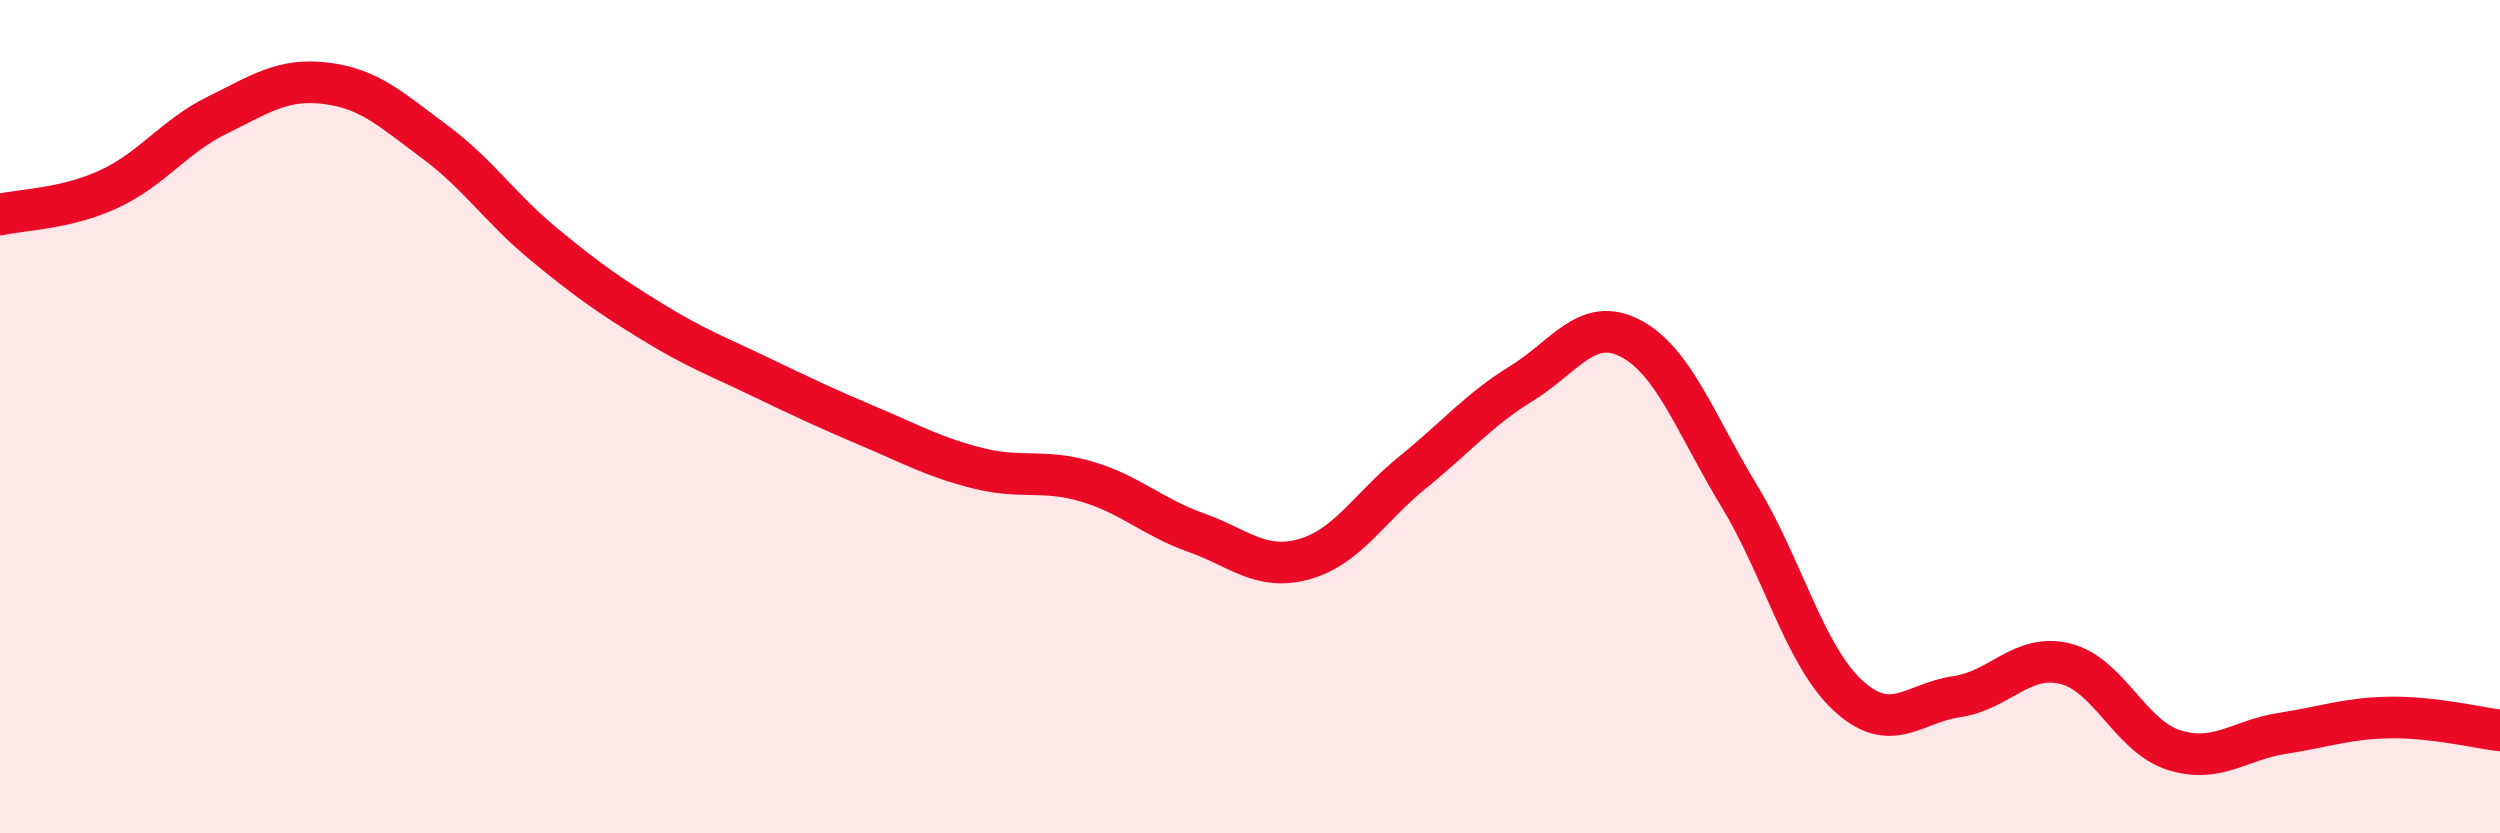
    <svg width="60" height="20" viewBox="0 0 60 20" xmlns="http://www.w3.org/2000/svg">
      <path
        d="M 0,5.15 C 0.52,5.03 1.57,5.02 2.61,4.54 C 3.65,4.06 4.18,3.27 5.22,2.76 C 6.26,2.25 6.79,1.87 7.83,2 C 8.87,2.13 9.39,2.63 10.43,3.4 C 11.47,4.17 12,4.99 13.04,5.85 C 14.08,6.71 14.61,7.08 15.65,7.72 C 16.69,8.36 17.22,8.55 18.26,9.05 C 19.3,9.55 19.83,9.8 20.87,10.24 C 21.91,10.68 22.44,10.98 23.48,11.24 C 24.52,11.5 25.05,11.25 26.09,11.56 C 27.13,11.87 27.66,12.41 28.7,12.78 C 29.74,13.15 30.26,13.71 31.3,13.42 C 32.34,13.13 32.87,12.17 33.91,11.33 C 34.95,10.49 35.48,9.84 36.52,9.2 C 37.56,8.56 38.09,7.58 39.13,8.12 C 40.17,8.66 40.7,10.19 41.74,11.9 C 42.78,13.61 43.31,15.73 44.35,16.69 C 45.39,17.65 45.92,16.87 46.96,16.72 C 48,16.57 48.53,15.67 49.57,15.93 C 50.61,16.19 51.13,17.67 52.17,18 C 53.21,18.33 53.74,17.76 54.78,17.6 C 55.82,17.44 56.35,17.23 57.39,17.22 C 58.43,17.21 59.48,17.47 60,17.53L60 20L0 20Z"
        fill="#EB0A25"
        opacity="0.1"
        stroke-linecap="round"
        stroke-linejoin="round"
      />
      <path
        d="M 0,5.15 C 0.52,5.03 1.57,5.02 2.61,4.54 C 3.65,4.06 4.18,3.27 5.22,2.76 C 6.26,2.25 6.79,1.87 7.83,2 C 8.87,2.13 9.39,2.63 10.43,3.4 C 11.47,4.17 12,4.99 13.04,5.85 C 14.08,6.71 14.61,7.08 15.65,7.72 C 16.69,8.36 17.22,8.55 18.26,9.05 C 19.3,9.55 19.83,9.8 20.87,10.24 C 21.91,10.68 22.44,10.98 23.48,11.24 C 24.52,11.5 25.05,11.25 26.09,11.56 C 27.13,11.87 27.66,12.41 28.7,12.78 C 29.74,13.15 30.26,13.71 31.3,13.42 C 32.34,13.13 32.87,12.17 33.91,11.33 C 34.95,10.49 35.48,9.84 36.52,9.2 C 37.56,8.56 38.09,7.58 39.13,8.12 C 40.17,8.66 40.7,10.19 41.74,11.9 C 42.78,13.61 43.31,15.73 44.35,16.69 C 45.39,17.65 45.92,16.87 46.96,16.72 C 48,16.57 48.53,15.67 49.57,15.93 C 50.61,16.19 51.13,17.67 52.17,18 C 53.21,18.33 53.74,17.76 54.78,17.6 C 55.82,17.44 56.35,17.23 57.39,17.22 C 58.43,17.21 59.48,17.47 60,17.53"
        stroke="#EB0A25"
        stroke-width="1"
        fill="none"
        stroke-linecap="round"
        stroke-linejoin="round"
      />
    </svg>
  